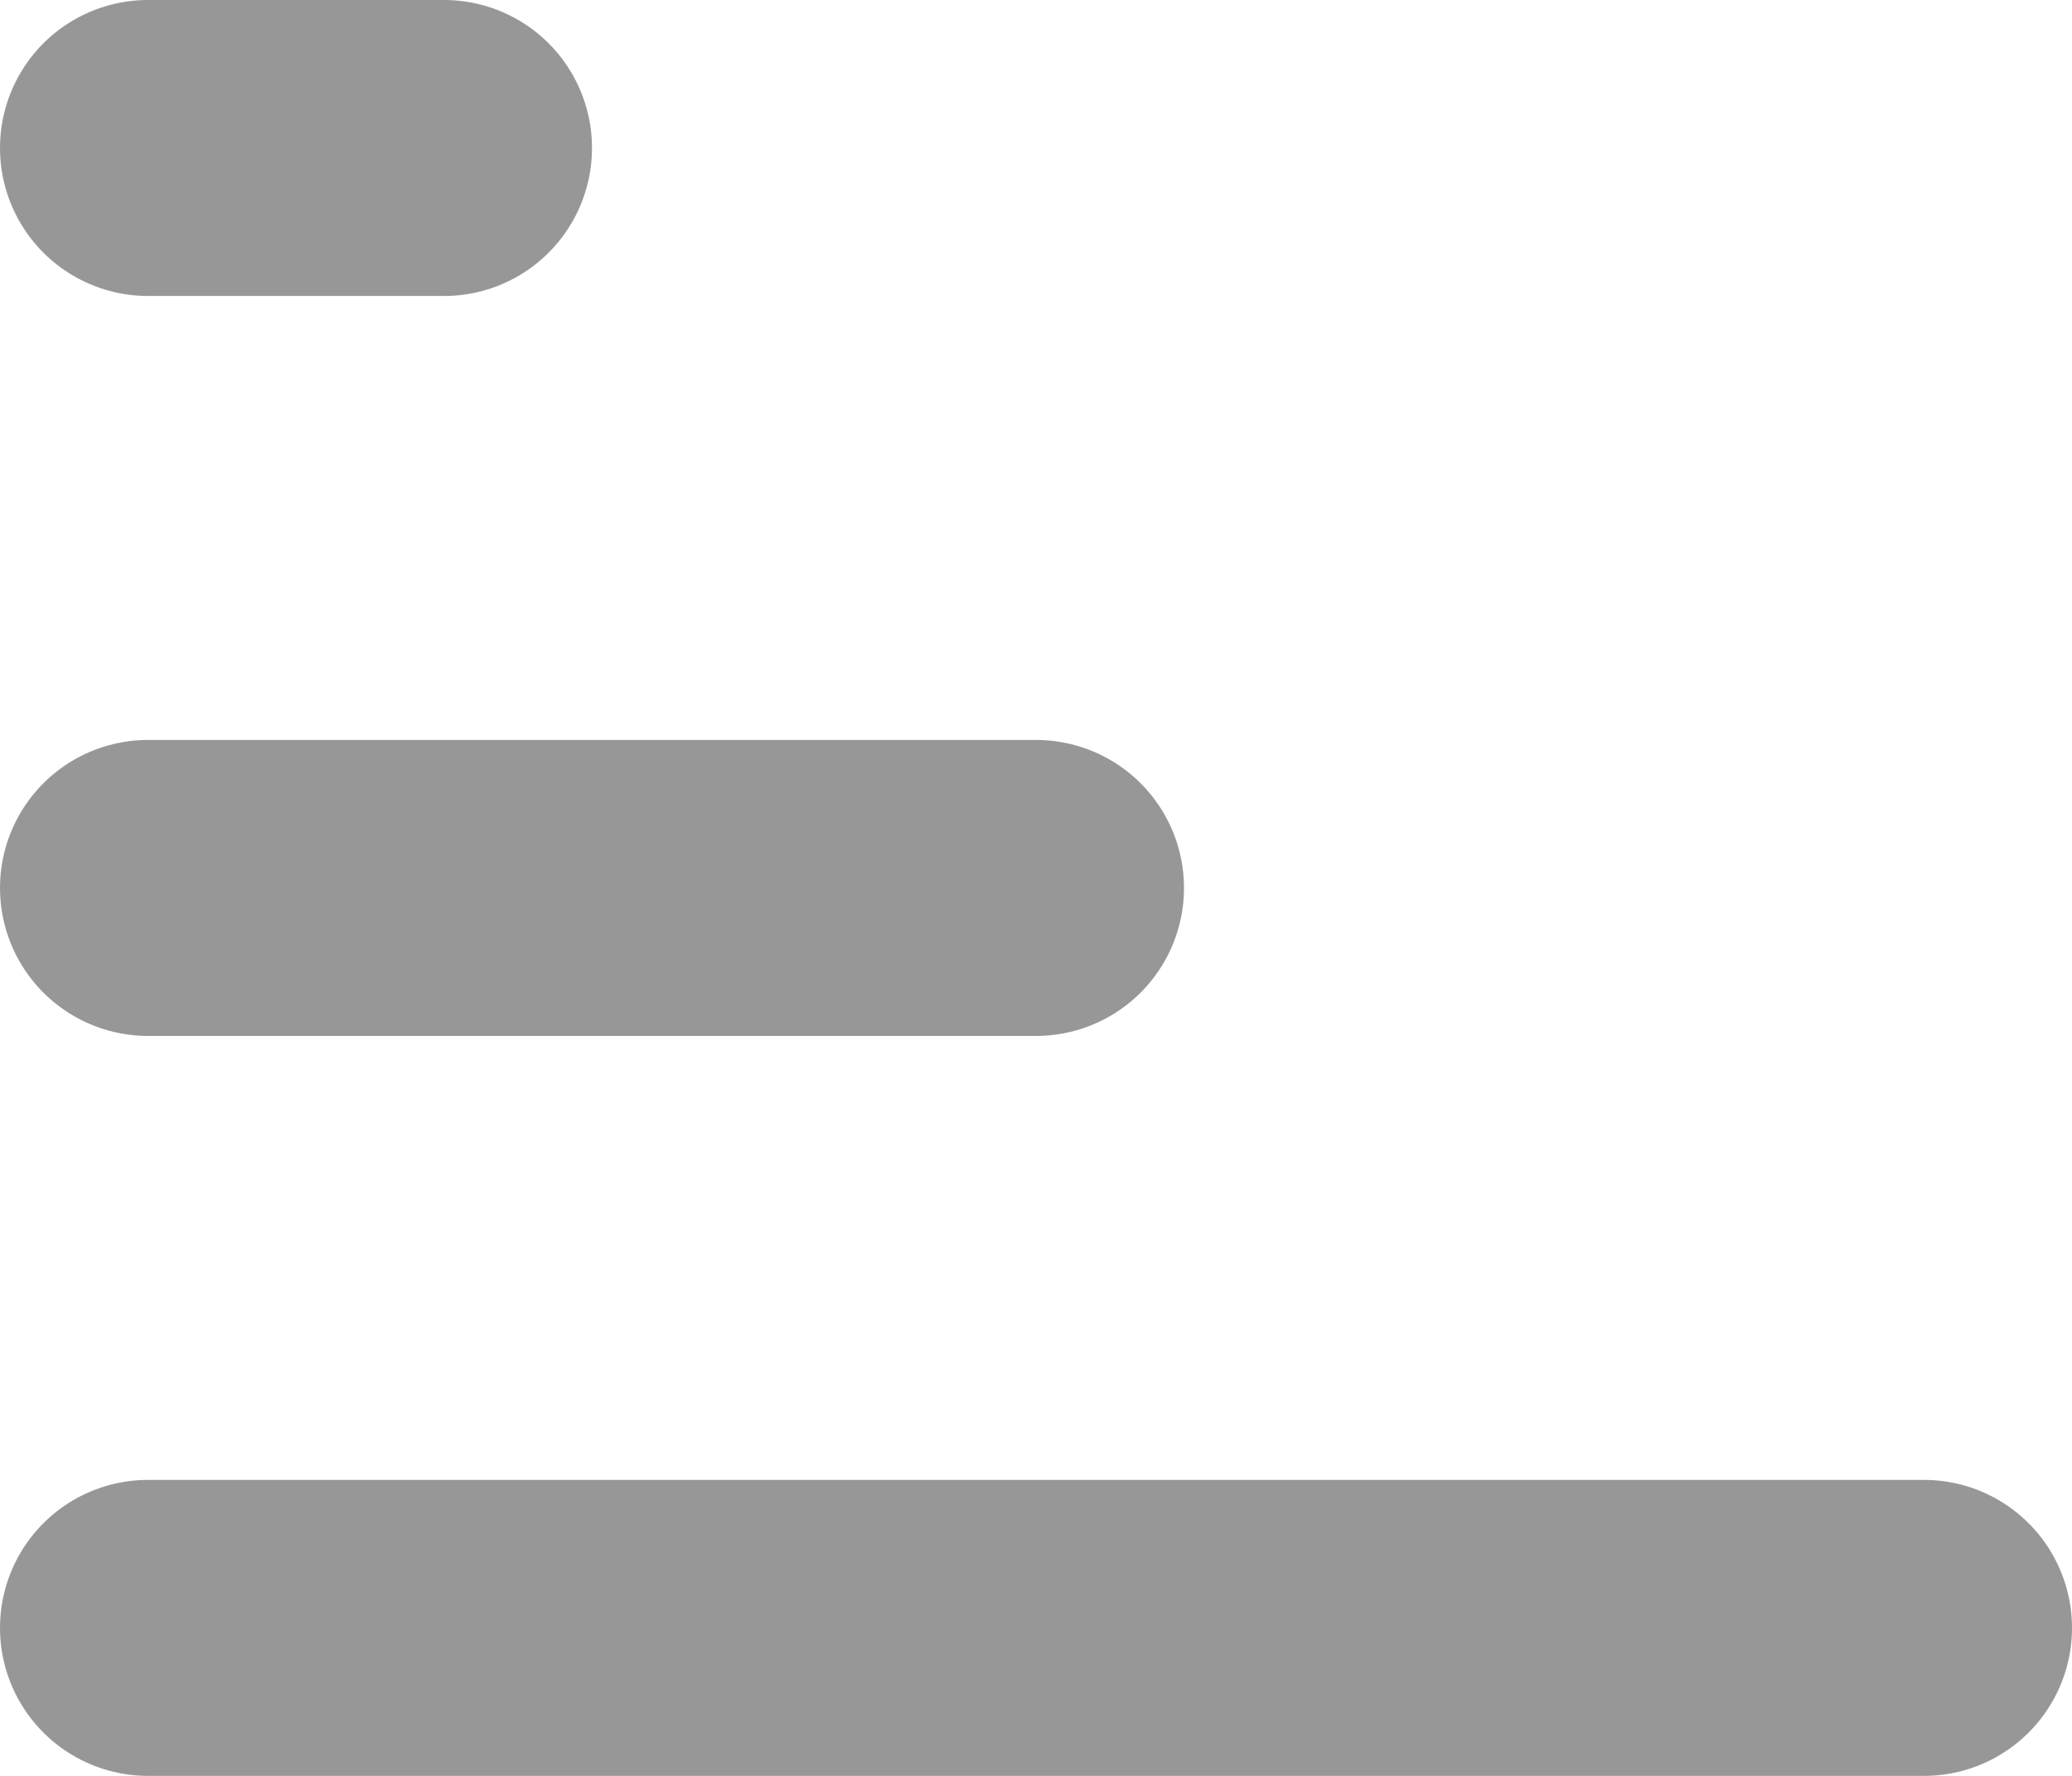 <svg xmlns="http://www.w3.org/2000/svg" width="14" height="12" viewBox="0 0 14 12">
  <g id="Group_248" data-name="Group 248" transform="translate(1 1)">
    <line id="Line_29" data-name="Line 29" x2="12" transform="translate(0 10)" fill="none" stroke="#979797" stroke-linecap="round" stroke-width="2"/>
    <line id="Line_31" data-name="Line 31" x2="6" transform="translate(0 5)" fill="none" stroke="#979797" stroke-linecap="round" stroke-width="2"/>
    <line id="Line_30" data-name="Line 30" x2="2" transform="translate(0 0)" fill="none" stroke="#979797" stroke-linecap="round" stroke-width="2"/>
  </g>
</svg>
